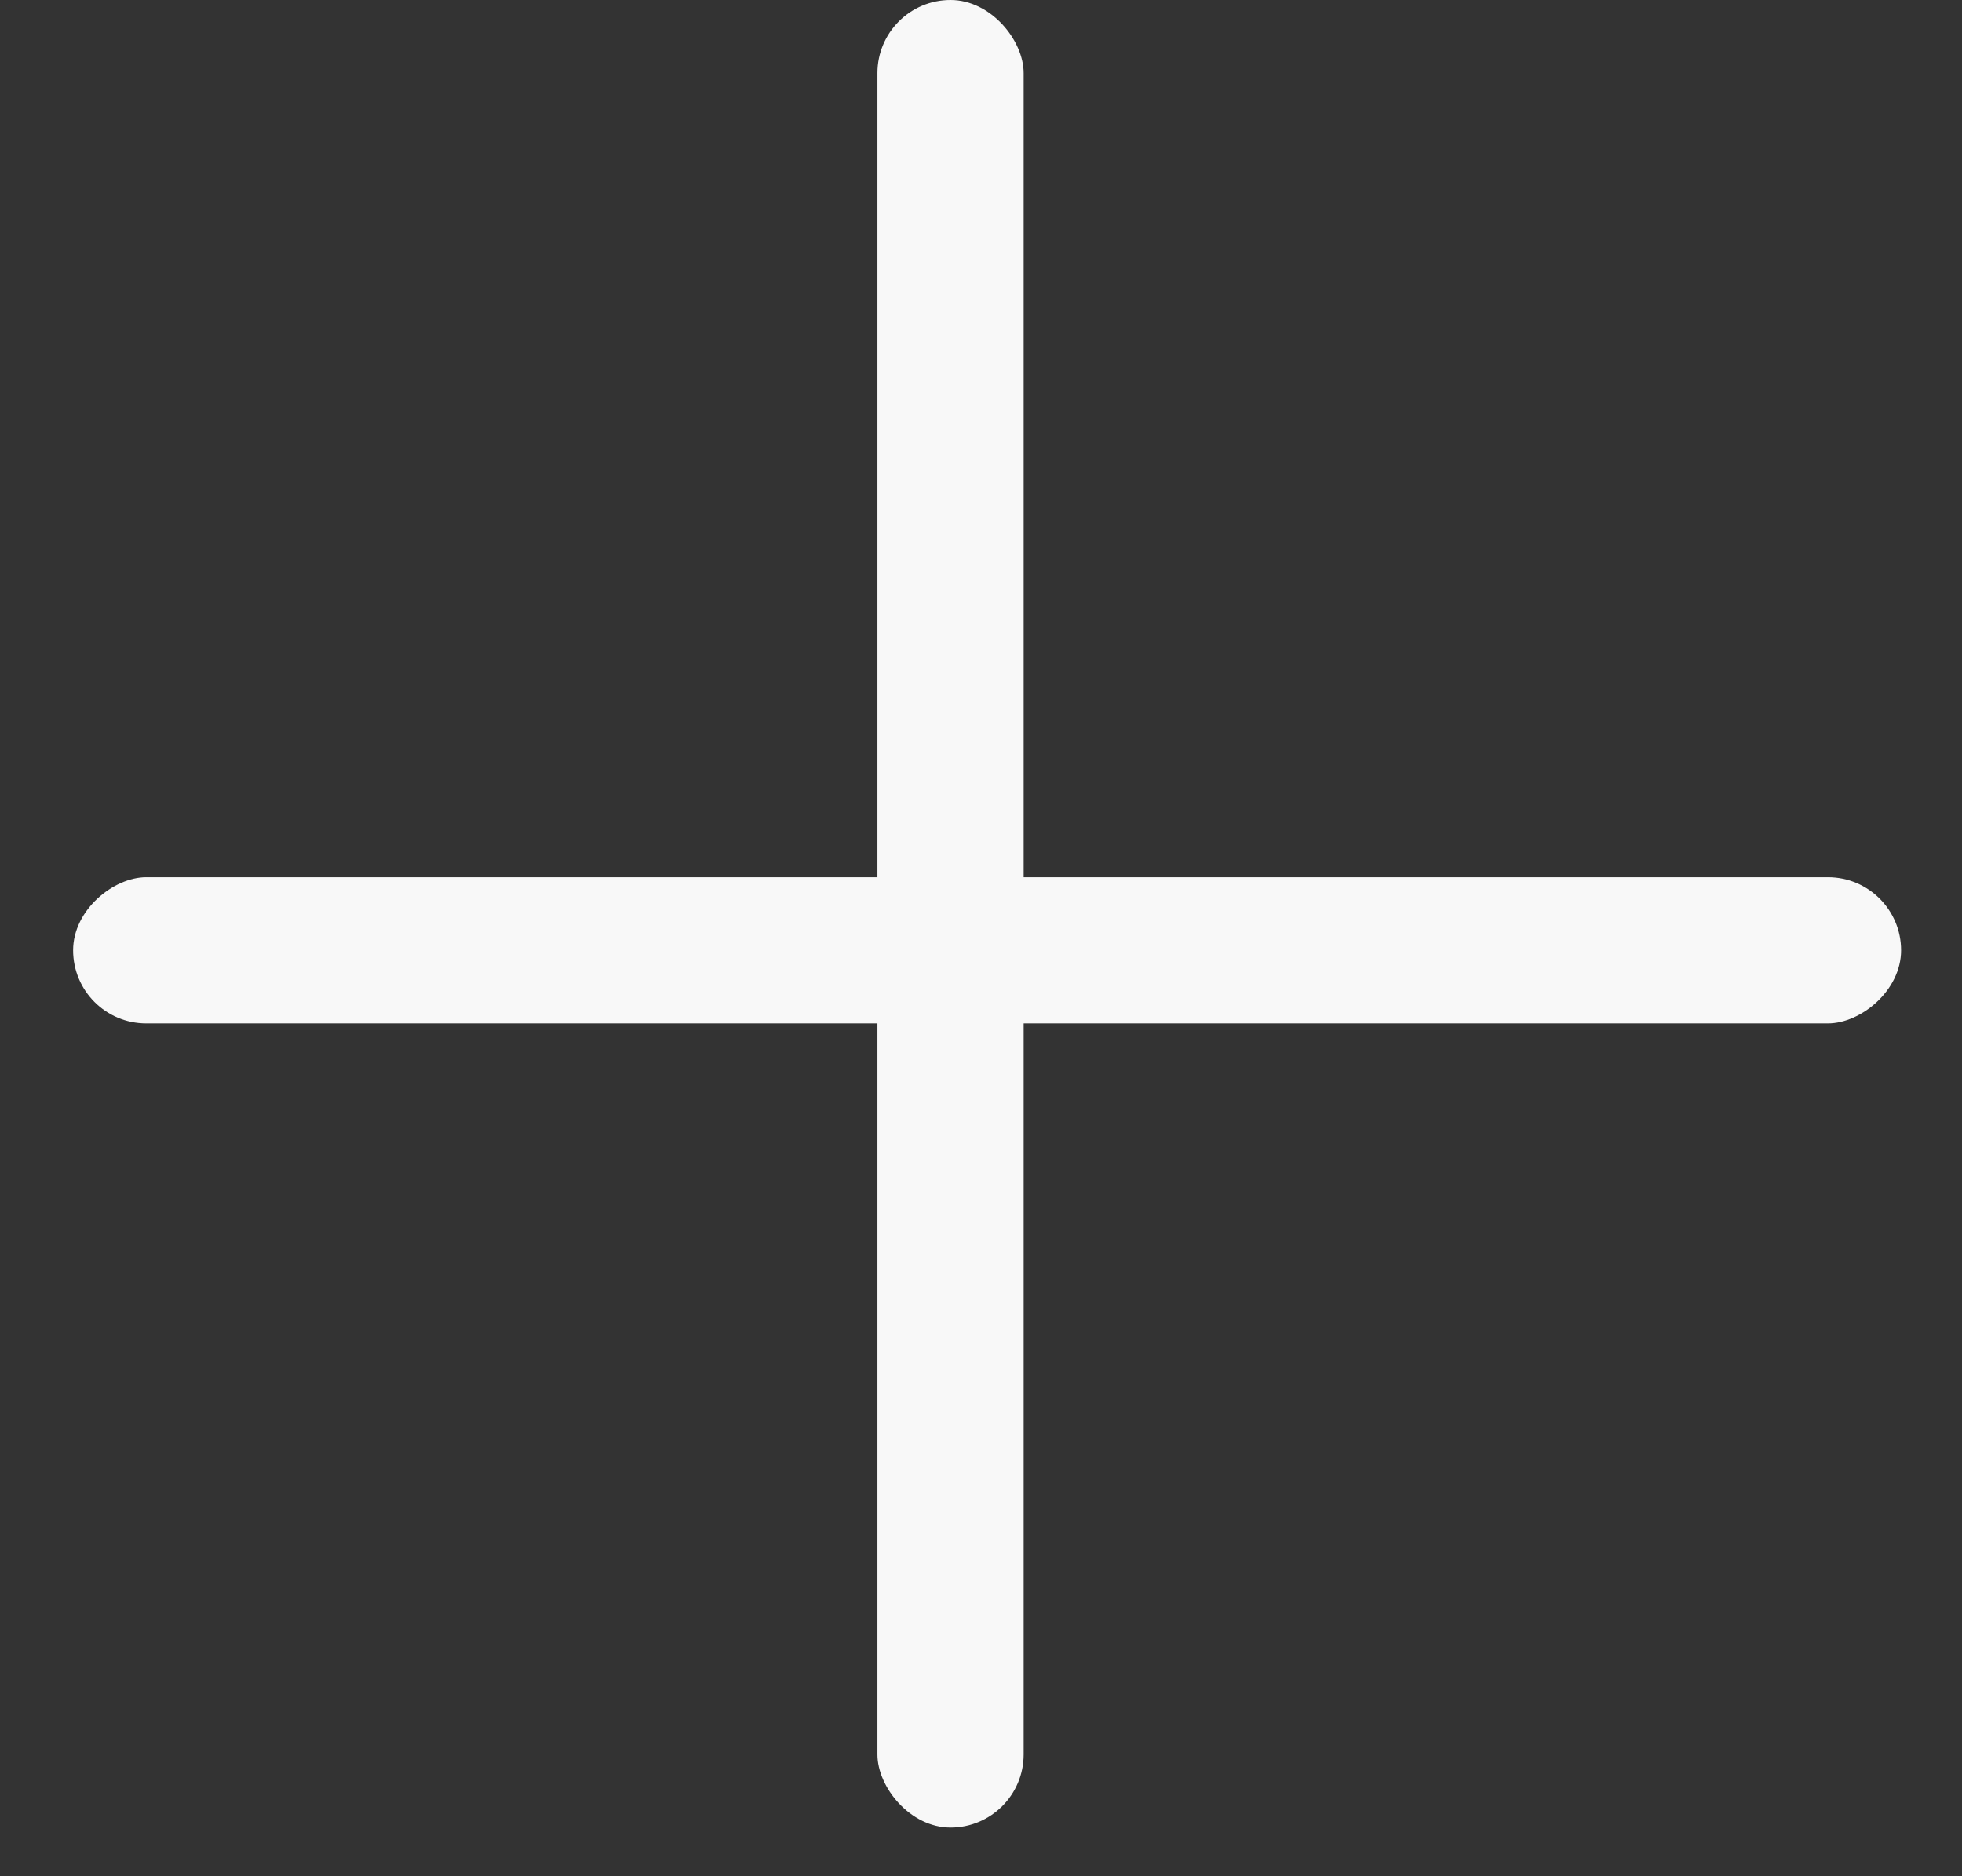 <?xml version="1.0" encoding="UTF-8"?> <svg xmlns="http://www.w3.org/2000/svg" width="23" height="22" viewBox="0 0 23 22" fill="none"><rect x="0" y="0" width="23" height="22" fill="#333333" stroke="none"/> <rect x="10.286" y="-0" width="1.714" height="21.429" rx="0.857" fill="#F8F8F8"></rect> <rect x="22.286" y="10.286" width="1.714" height="21.429" rx="0.857" transform="rotate(90 22.286 10.286)" fill="#F8F8F8"></rect> </svg> 